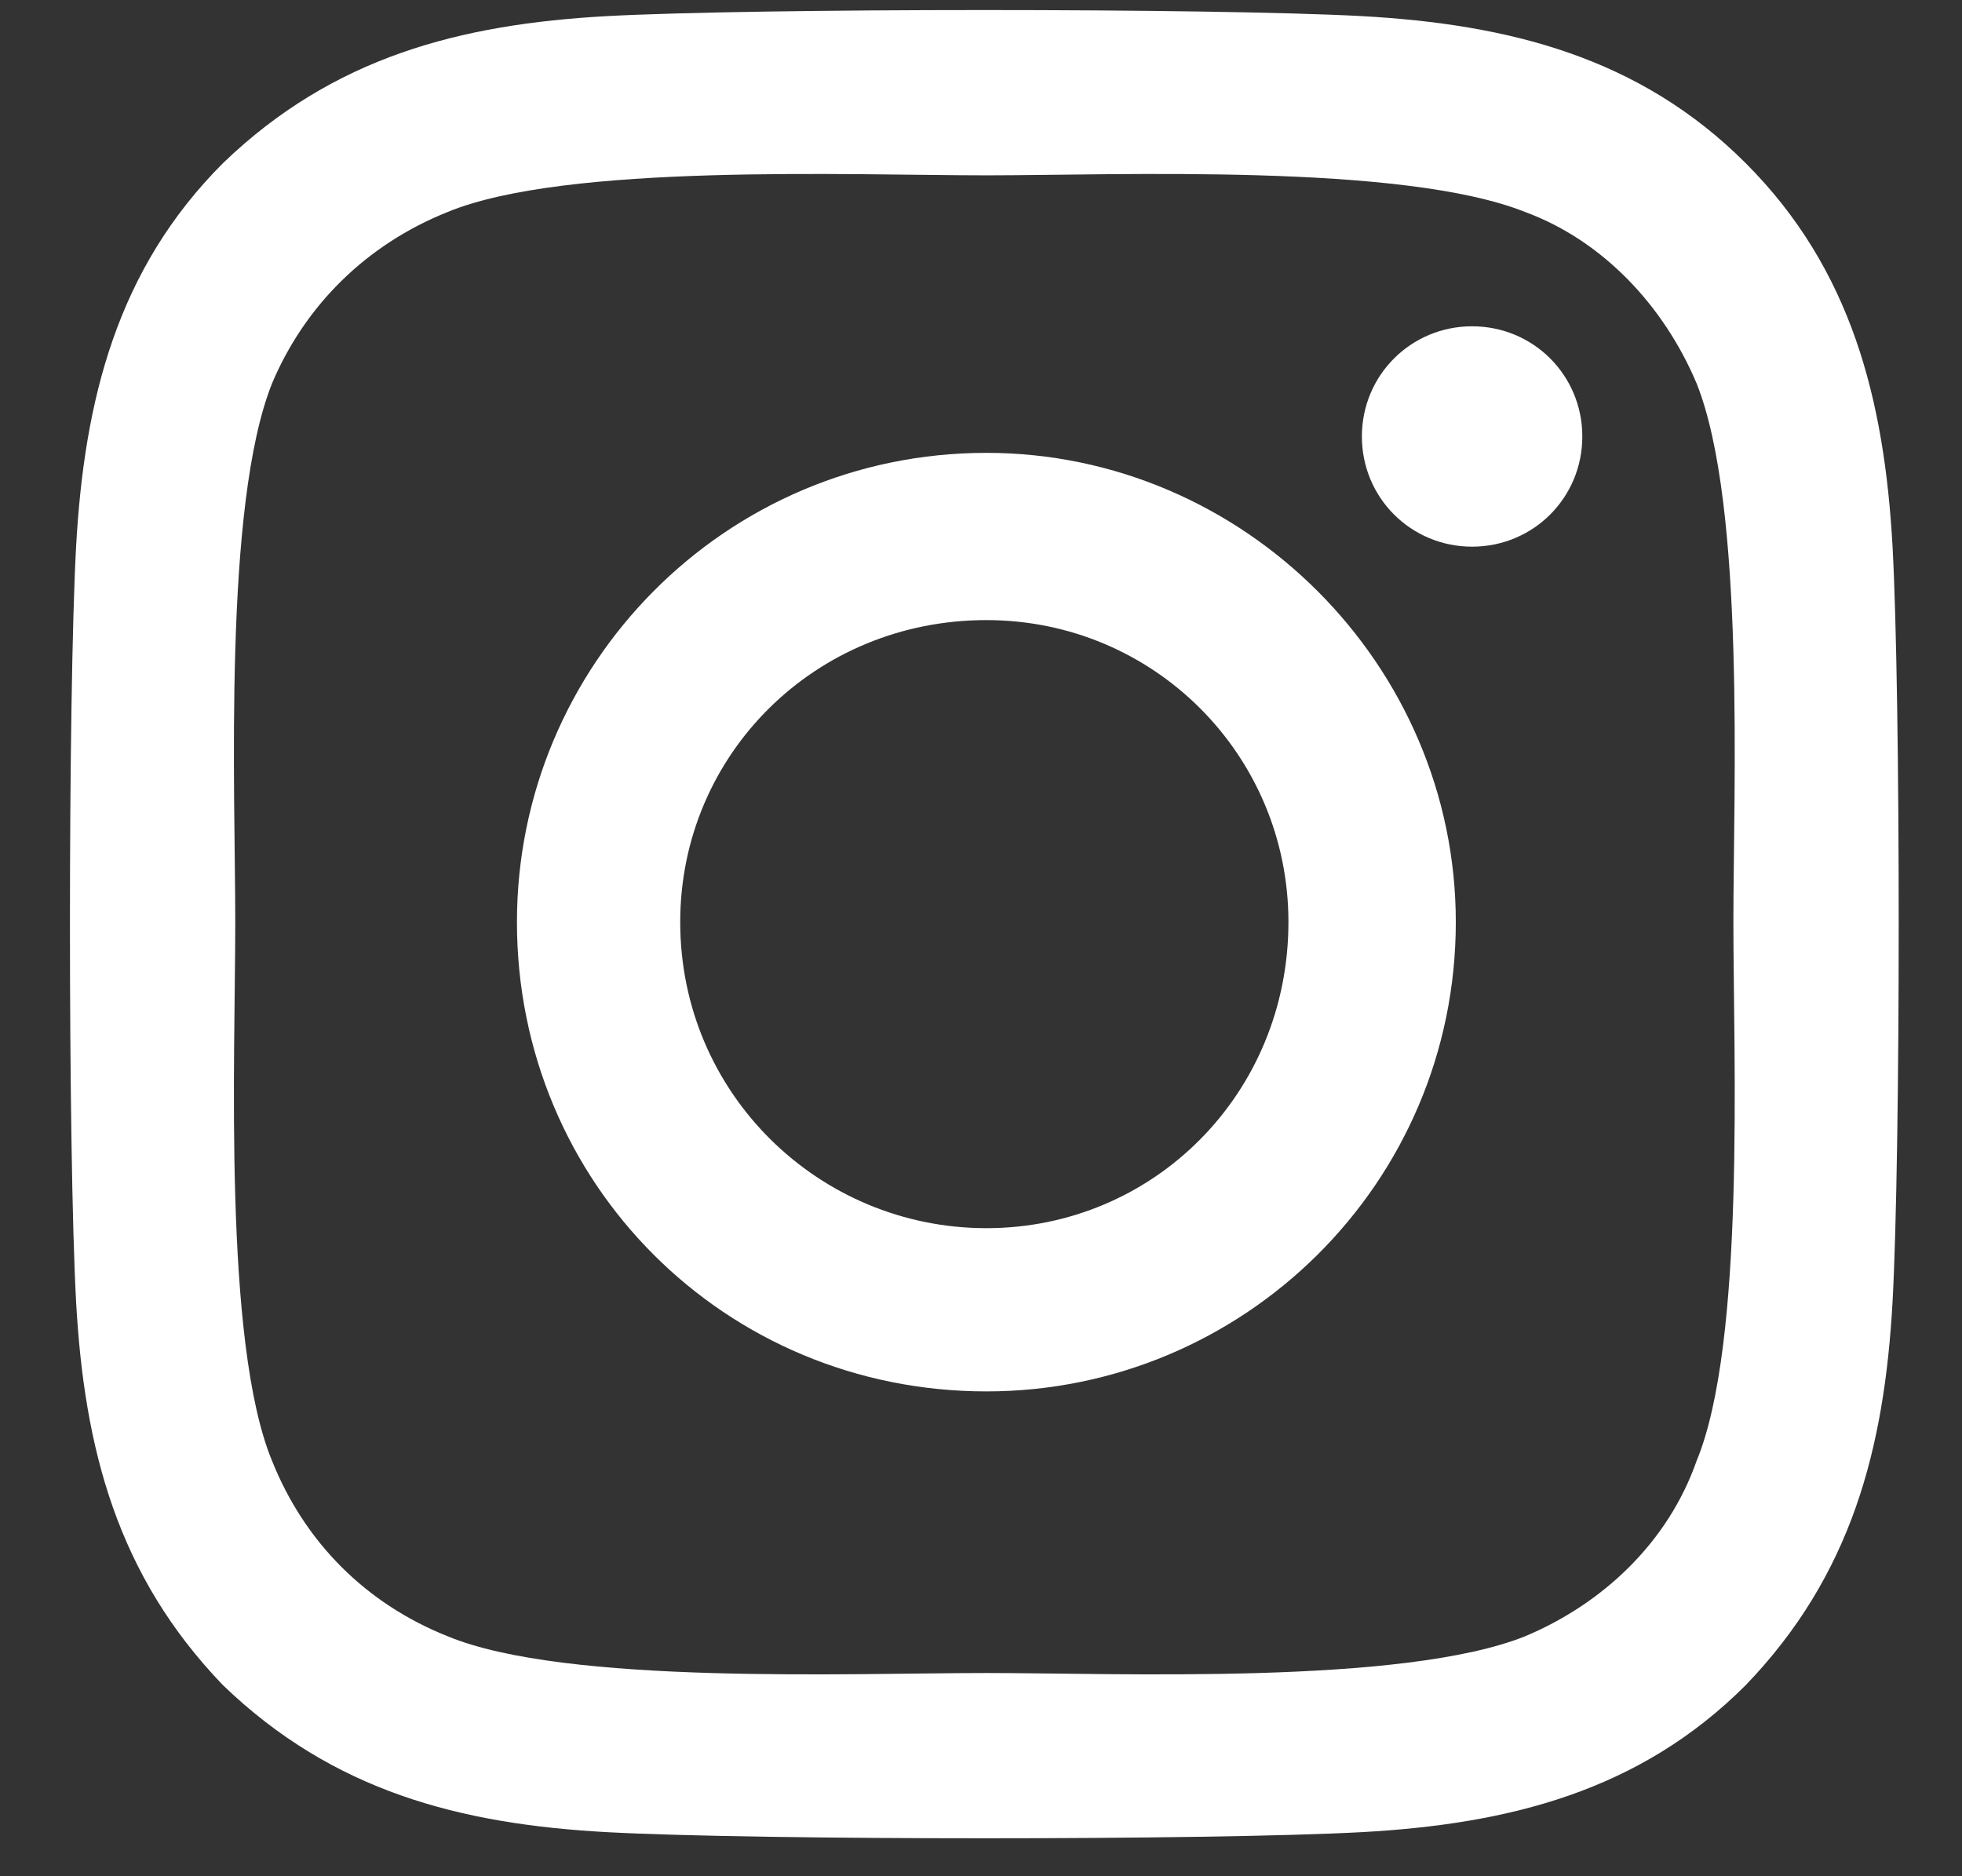 <svg width="23" height="22" viewBox="0 0 23 22" fill="none" xmlns="http://www.w3.org/2000/svg">
<rect x="0" y="0" width="23" height="22" fill="#333333" stroke="none"/>
<path d="M11.563 5.31C8.5 5.31 6.06 7.798 6.06 10.812C6.06 13.875 8.5 16.315 11.563 16.315C14.578 16.315 17.066 13.875 17.066 10.812C17.066 7.798 14.578 5.31 11.563 5.31ZM11.563 14.401C9.601 14.401 7.974 12.822 7.974 10.812C7.974 8.851 9.553 7.271 11.563 7.271C13.525 7.271 15.104 8.851 15.104 10.812C15.104 12.822 13.525 14.401 11.563 14.401ZM18.549 5.118C18.549 4.4 17.975 3.826 17.257 3.826C16.54 3.826 15.965 4.4 15.965 5.118C15.965 5.836 16.54 6.41 17.257 6.41C17.975 6.41 18.549 5.836 18.549 5.118ZM22.186 6.41C22.09 4.688 21.707 3.156 20.463 1.912C19.219 0.668 17.688 0.285 15.965 0.189C14.195 0.094 8.883 0.094 7.113 0.189C5.39 0.285 3.907 0.668 2.615 1.912C1.371 3.156 0.988 4.688 0.892 6.41C0.796 8.181 0.796 13.492 0.892 15.263C0.988 16.985 1.371 18.469 2.615 19.761C3.907 21.005 5.39 21.388 7.113 21.483C8.883 21.579 14.195 21.579 15.965 21.483C17.688 21.388 19.219 21.005 20.463 19.761C21.707 18.469 22.09 16.985 22.186 15.263C22.282 13.492 22.282 8.181 22.186 6.41ZM19.889 17.129C19.554 18.086 18.789 18.804 17.879 19.186C16.444 19.761 13.094 19.617 11.563 19.617C9.984 19.617 6.634 19.761 5.247 19.186C4.29 18.804 3.572 18.086 3.189 17.129C2.615 15.741 2.758 12.392 2.758 10.812C2.758 9.281 2.615 5.932 3.189 4.496C3.572 3.587 4.29 2.869 5.247 2.486C6.634 1.912 9.984 2.056 11.563 2.056C13.094 2.056 16.444 1.912 17.879 2.486C18.789 2.821 19.506 3.587 19.889 4.496C20.463 5.932 20.32 9.281 20.32 10.812C20.32 12.392 20.463 15.741 19.889 17.129Z" fill="white"/>
</svg>

